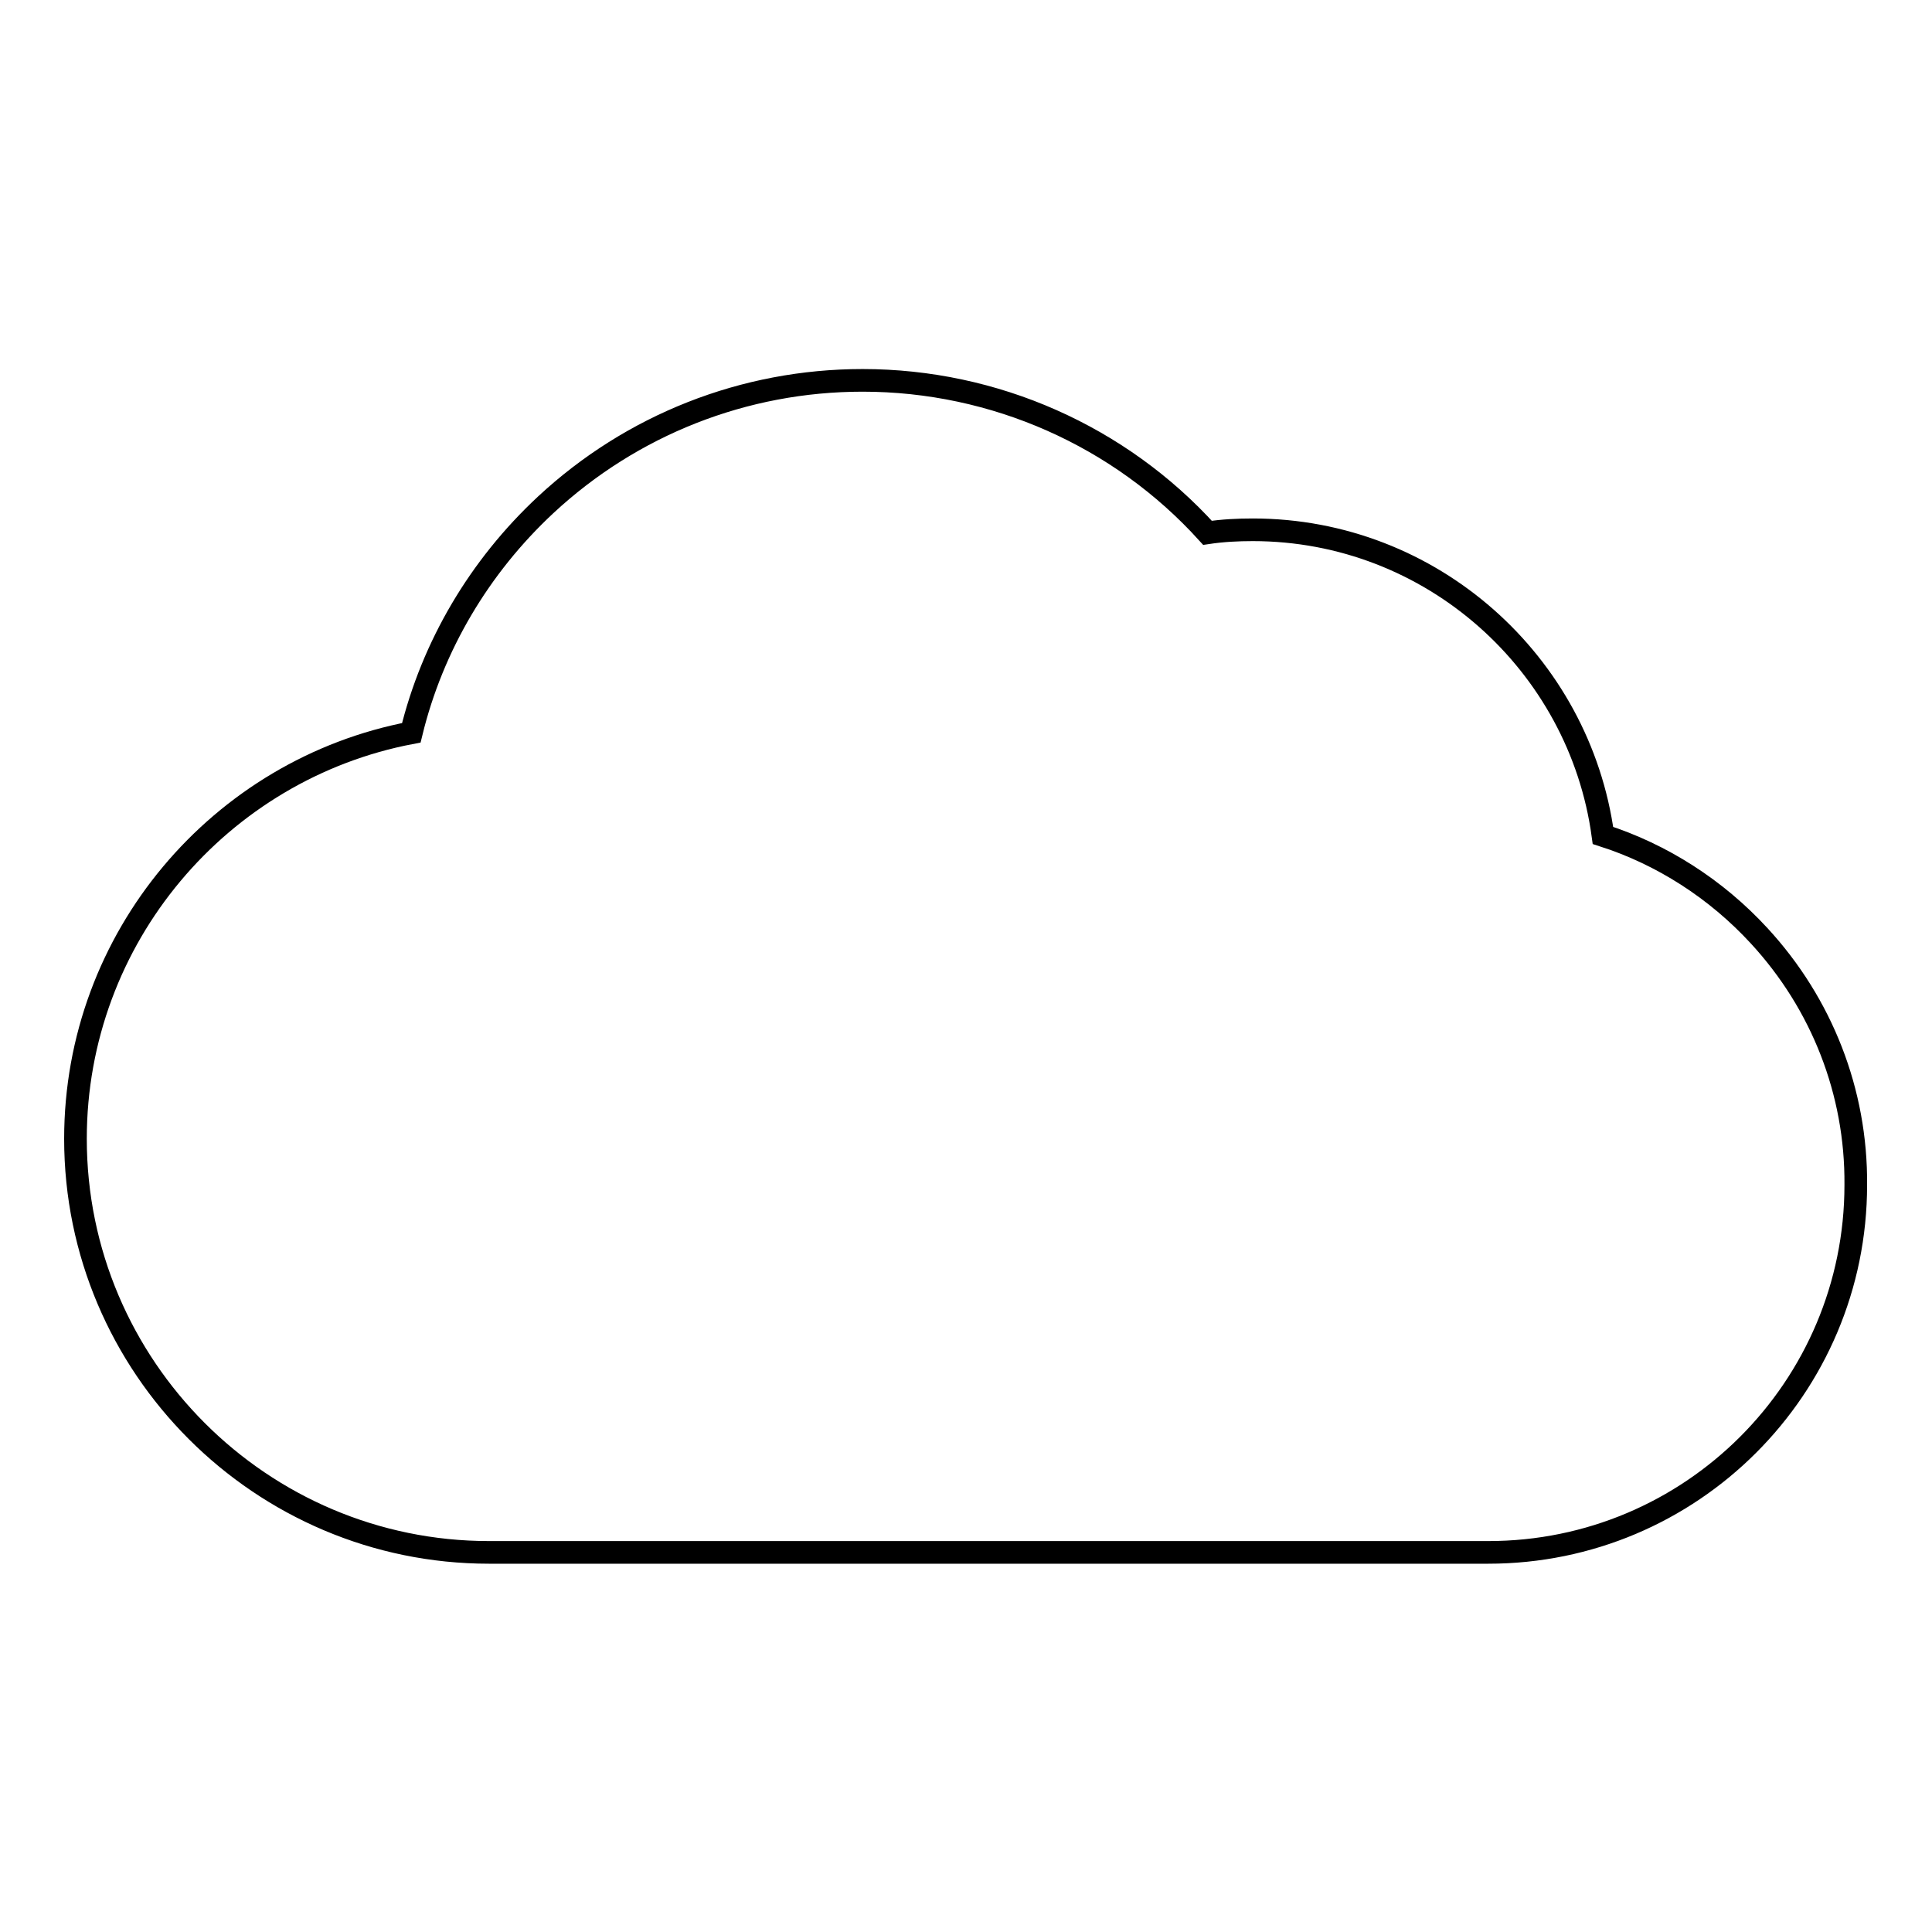 <?xml version="1.0" encoding="utf-8"?>
<!-- Svg Vector Icons : http://www.onlinewebfonts.com/icon -->
<!DOCTYPE svg PUBLIC "-//W3C//DTD SVG 1.1//EN" "http://www.w3.org/Graphics/SVG/1.1/DTD/svg11.dtd">
<svg version="1.1" xmlns="http://www.w3.org/2000/svg" xmlns:xlink="http://www.w3.org/1999/xlink" x="0px" y="0px" viewBox="0 0 256 256" enable-background="new 0 0 256 256" xml:space="preserve">
<g><g><path stroke-width="3" fill-opacity="0" stroke="#000000"  d="M233.1,124c-5.7-6.2-12.9-10.8-20.7-13.3c-3.1-22.8-22.7-40.5-46.4-40.5c-2,0-4,0.1-6,0.4c-11.6-12.8-28.2-20.2-45.7-20.2c-15.7,0-30.6,5.9-42,16.5c-8.8,8.2-15,18.7-17.8,30.2C29.2,101.9,10,124.2,10,150.9c0,30.2,24.6,54.8,54.8,54.8h1.3h131.1c26.9,0,48.7-21.8,48.7-48.7C246,144.7,241.4,133,233.1,124z"/></g></g>
</svg>